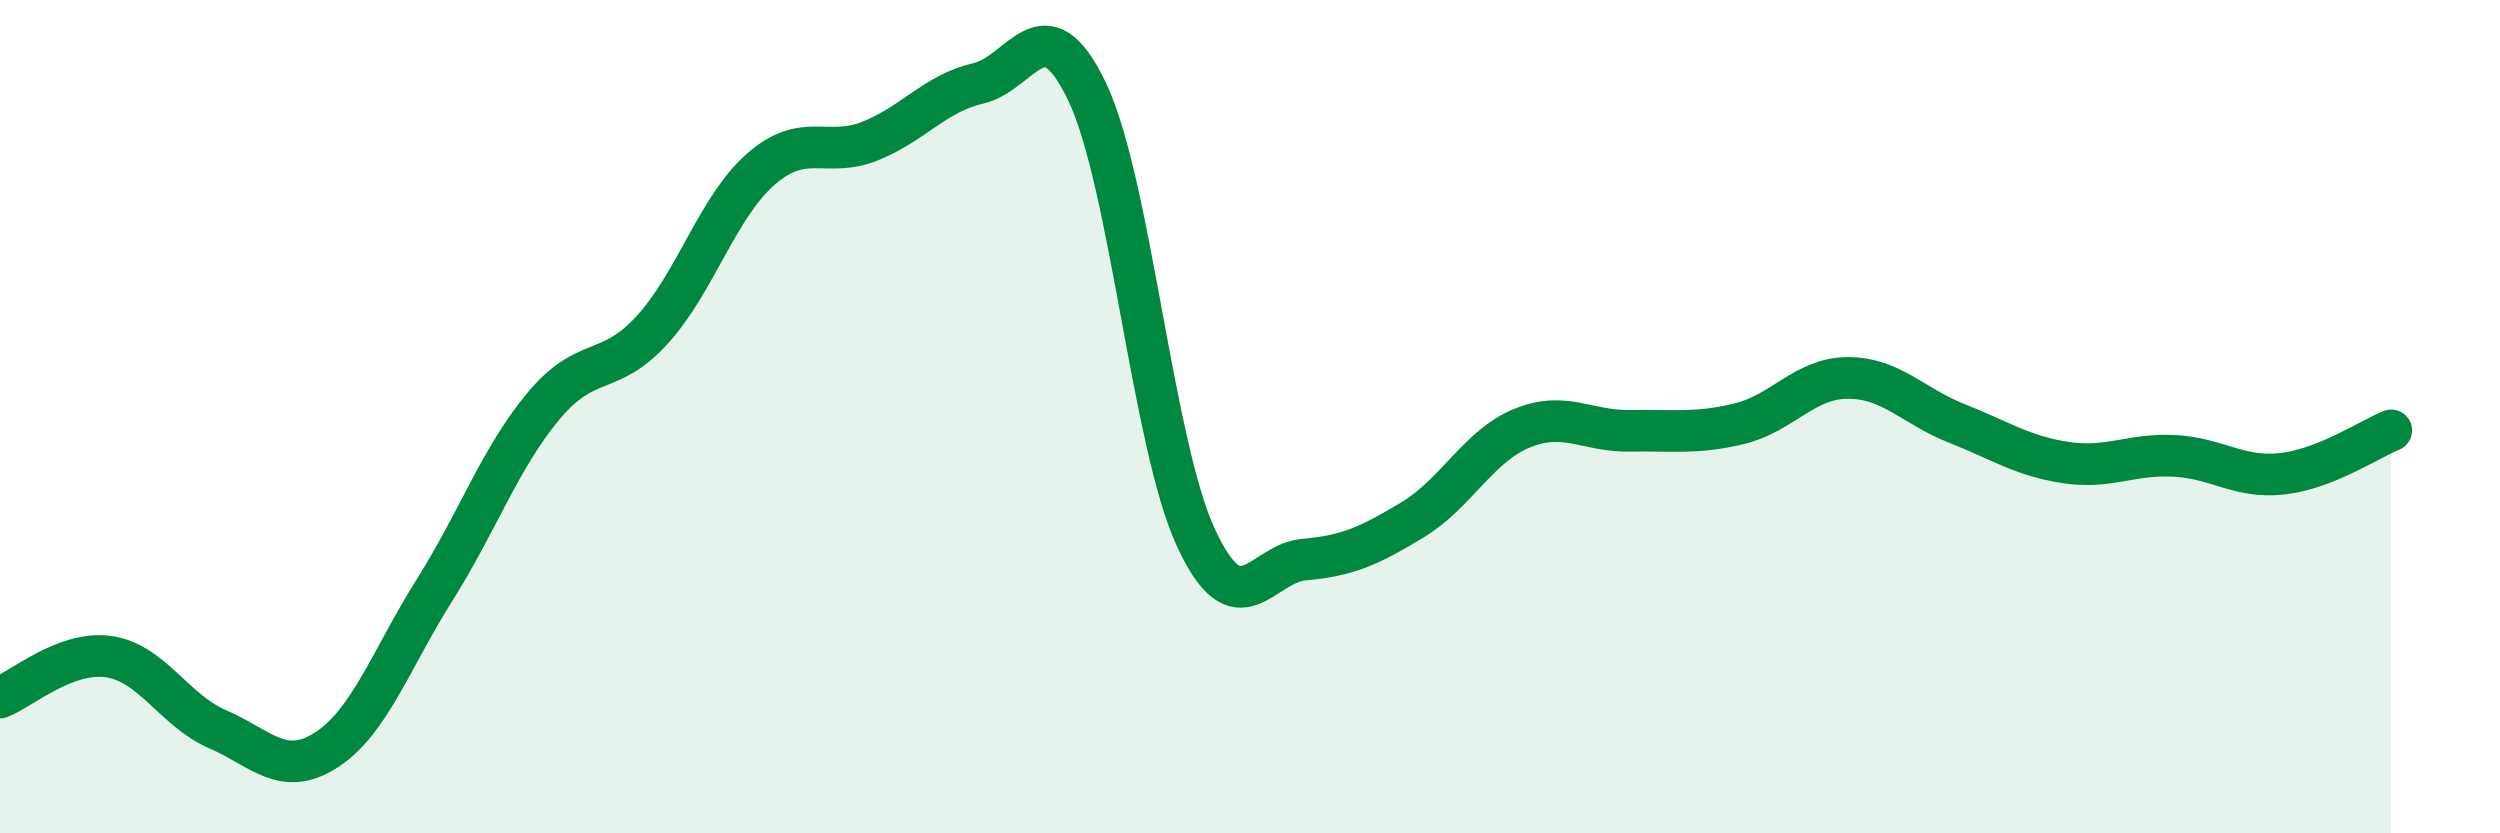 
    <svg width="60" height="20" viewBox="0 0 60 20" xmlns="http://www.w3.org/2000/svg">
      <path
        d="M 0,16.74 C 0.52,16.54 1.57,15.61 2.61,15.76 C 3.65,15.91 4.18,17.05 5.22,17.5 C 6.26,17.95 6.79,18.67 7.83,18 C 8.87,17.33 9.39,15.81 10.43,14.16 C 11.47,12.51 12,11 13.04,9.75 C 14.08,8.5 14.61,9.06 15.65,7.92 C 16.69,6.78 17.22,4.97 18.26,4.06 C 19.3,3.15 19.83,3.8 20.87,3.39 C 21.91,2.98 22.44,2.24 23.48,2 C 24.52,1.76 25.05,0.02 26.09,2.2 C 27.13,4.38 27.66,10.65 28.7,12.9 C 29.74,15.15 30.26,13.52 31.3,13.43 C 32.34,13.34 32.87,13.1 33.91,12.47 C 34.95,11.84 35.48,10.71 36.52,10.28 C 37.56,9.85 38.09,10.36 39.13,10.34 C 40.17,10.32 40.7,10.42 41.74,10.17 C 42.78,9.92 43.31,9.07 44.35,9.07 C 45.39,9.07 45.92,9.75 46.96,10.16 C 48,10.57 48.53,10.94 49.57,11.1 C 50.61,11.26 51.13,10.89 52.17,10.94 C 53.21,10.99 53.74,11.49 54.78,11.37 C 55.82,11.25 56.87,10.54 57.39,10.33L57.39 20L0 20Z"
        fill="#008740"
        opacity="0.1"
        stroke-linecap="round"
        stroke-linejoin="round"
      />
      <path
        d="M 0,16.74 C 0.52,16.54 1.57,15.61 2.61,15.76 C 3.65,15.91 4.18,17.05 5.22,17.5 C 6.26,17.95 6.79,18.67 7.83,18 C 8.87,17.33 9.39,15.81 10.43,14.16 C 11.47,12.51 12,11 13.04,9.75 C 14.08,8.5 14.61,9.06 15.65,7.92 C 16.69,6.78 17.22,4.97 18.26,4.06 C 19.3,3.15 19.83,3.8 20.87,3.39 C 21.91,2.98 22.44,2.24 23.48,2 C 24.52,1.76 25.05,0.02 26.09,2.2 C 27.13,4.38 27.66,10.65 28.7,12.9 C 29.74,15.15 30.26,13.52 31.3,13.43 C 32.34,13.34 32.87,13.1 33.91,12.47 C 34.95,11.84 35.48,10.71 36.52,10.28 C 37.56,9.85 38.09,10.36 39.13,10.34 C 40.17,10.32 40.7,10.42 41.74,10.17 C 42.78,9.92 43.31,9.07 44.35,9.07 C 45.39,9.07 45.92,9.75 46.96,10.16 C 48,10.57 48.53,10.94 49.57,11.1 C 50.61,11.26 51.13,10.89 52.17,10.94 C 53.21,10.99 53.74,11.49 54.78,11.37 C 55.82,11.25 56.87,10.54 57.39,10.33"
        stroke="#008740"
        stroke-width="1"
        fill="none"
        stroke-linecap="round"
        stroke-linejoin="round"
      />
    </svg>
  